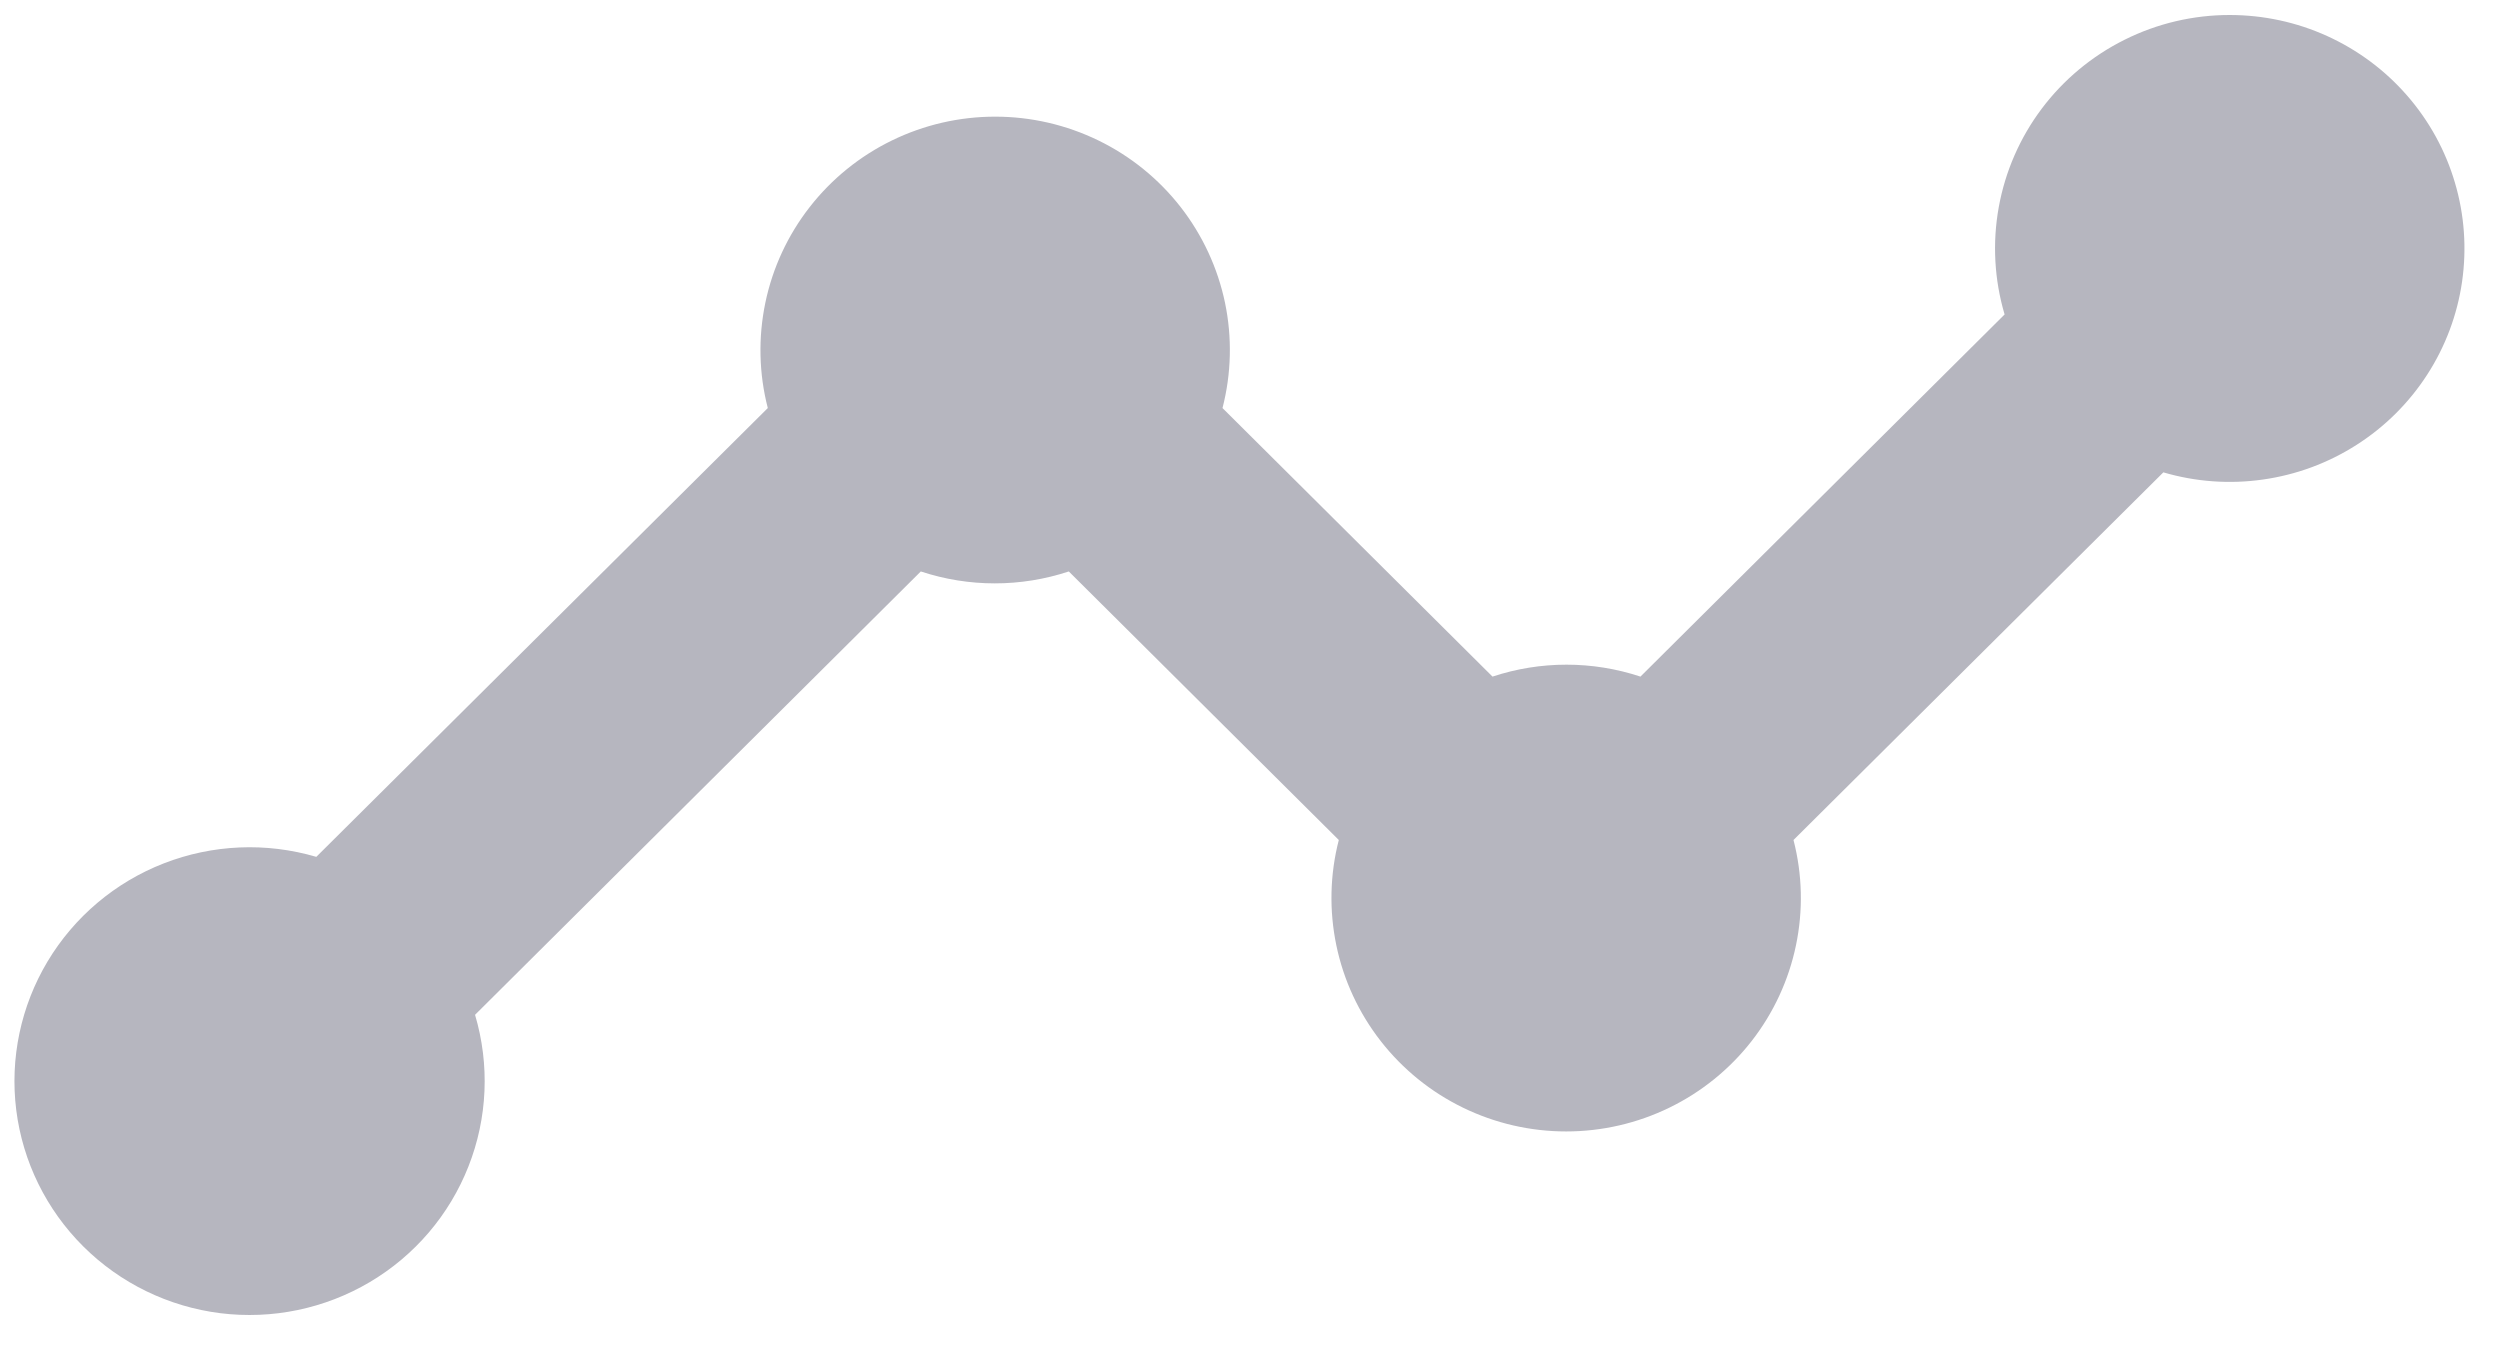<svg width="50" height="27" viewBox="0 0 50 27" fill="none" xmlns="http://www.w3.org/2000/svg">
<path d="M44.593 0.3C43.864 0.3 43.144 0.469 42.492 0.795C41.839 1.12 41.272 1.592 40.835 2.173C40.398 2.755 40.104 3.429 39.975 4.144C39.846 4.858 39.886 5.592 40.092 6.289L32.809 13.532C31.849 13.214 30.81 13.214 29.85 13.532L24.45 8.161C24.628 7.472 24.645 6.751 24.5 6.054C24.354 5.357 24.05 4.702 23.612 4.14C23.173 3.577 22.611 3.122 21.968 2.809C21.325 2.496 20.619 2.333 19.903 2.333C19.188 2.333 18.481 2.496 17.839 2.809C17.196 3.122 16.634 3.577 16.195 4.14C15.756 4.702 15.452 5.357 15.307 6.054C15.162 6.751 15.178 7.472 15.356 8.161L6.326 17.137C5.323 16.842 4.251 16.888 3.277 17.267C2.303 17.646 1.485 18.337 0.95 19.231C0.416 20.125 0.196 21.17 0.325 22.202C0.455 23.234 0.927 24.194 1.666 24.929C2.405 25.665 3.37 26.134 4.407 26.264C5.444 26.393 6.496 26.174 7.394 25.643C8.293 25.112 8.988 24.297 9.369 23.329C9.751 22.361 9.797 21.294 9.501 20.296L18.416 11.429C19.377 11.747 20.415 11.747 21.376 11.429L26.776 16.8C26.598 17.49 26.582 18.211 26.727 18.908C26.872 19.605 27.176 20.26 27.615 20.822C28.054 21.385 28.616 21.84 29.259 22.153C29.901 22.466 30.608 22.629 31.323 22.629C32.039 22.629 32.745 22.466 33.388 22.153C34.031 21.84 34.593 21.385 35.032 20.822C35.47 20.26 35.774 19.605 35.919 18.908C36.065 18.211 36.048 17.49 35.87 16.8L43.267 9.447C43.912 9.637 44.592 9.686 45.258 9.591C45.924 9.497 46.563 9.261 47.129 8.899C47.696 8.538 48.178 8.059 48.542 7.496C48.907 6.933 49.145 6.298 49.241 5.636C49.337 4.973 49.289 4.297 49.099 3.655C48.91 3.012 48.584 2.418 48.143 1.912C47.702 1.405 47.157 1 46.544 0.721C45.932 0.443 45.267 0.3 44.593 0.3Z" fill="#B6B6BF"/>
</svg>
